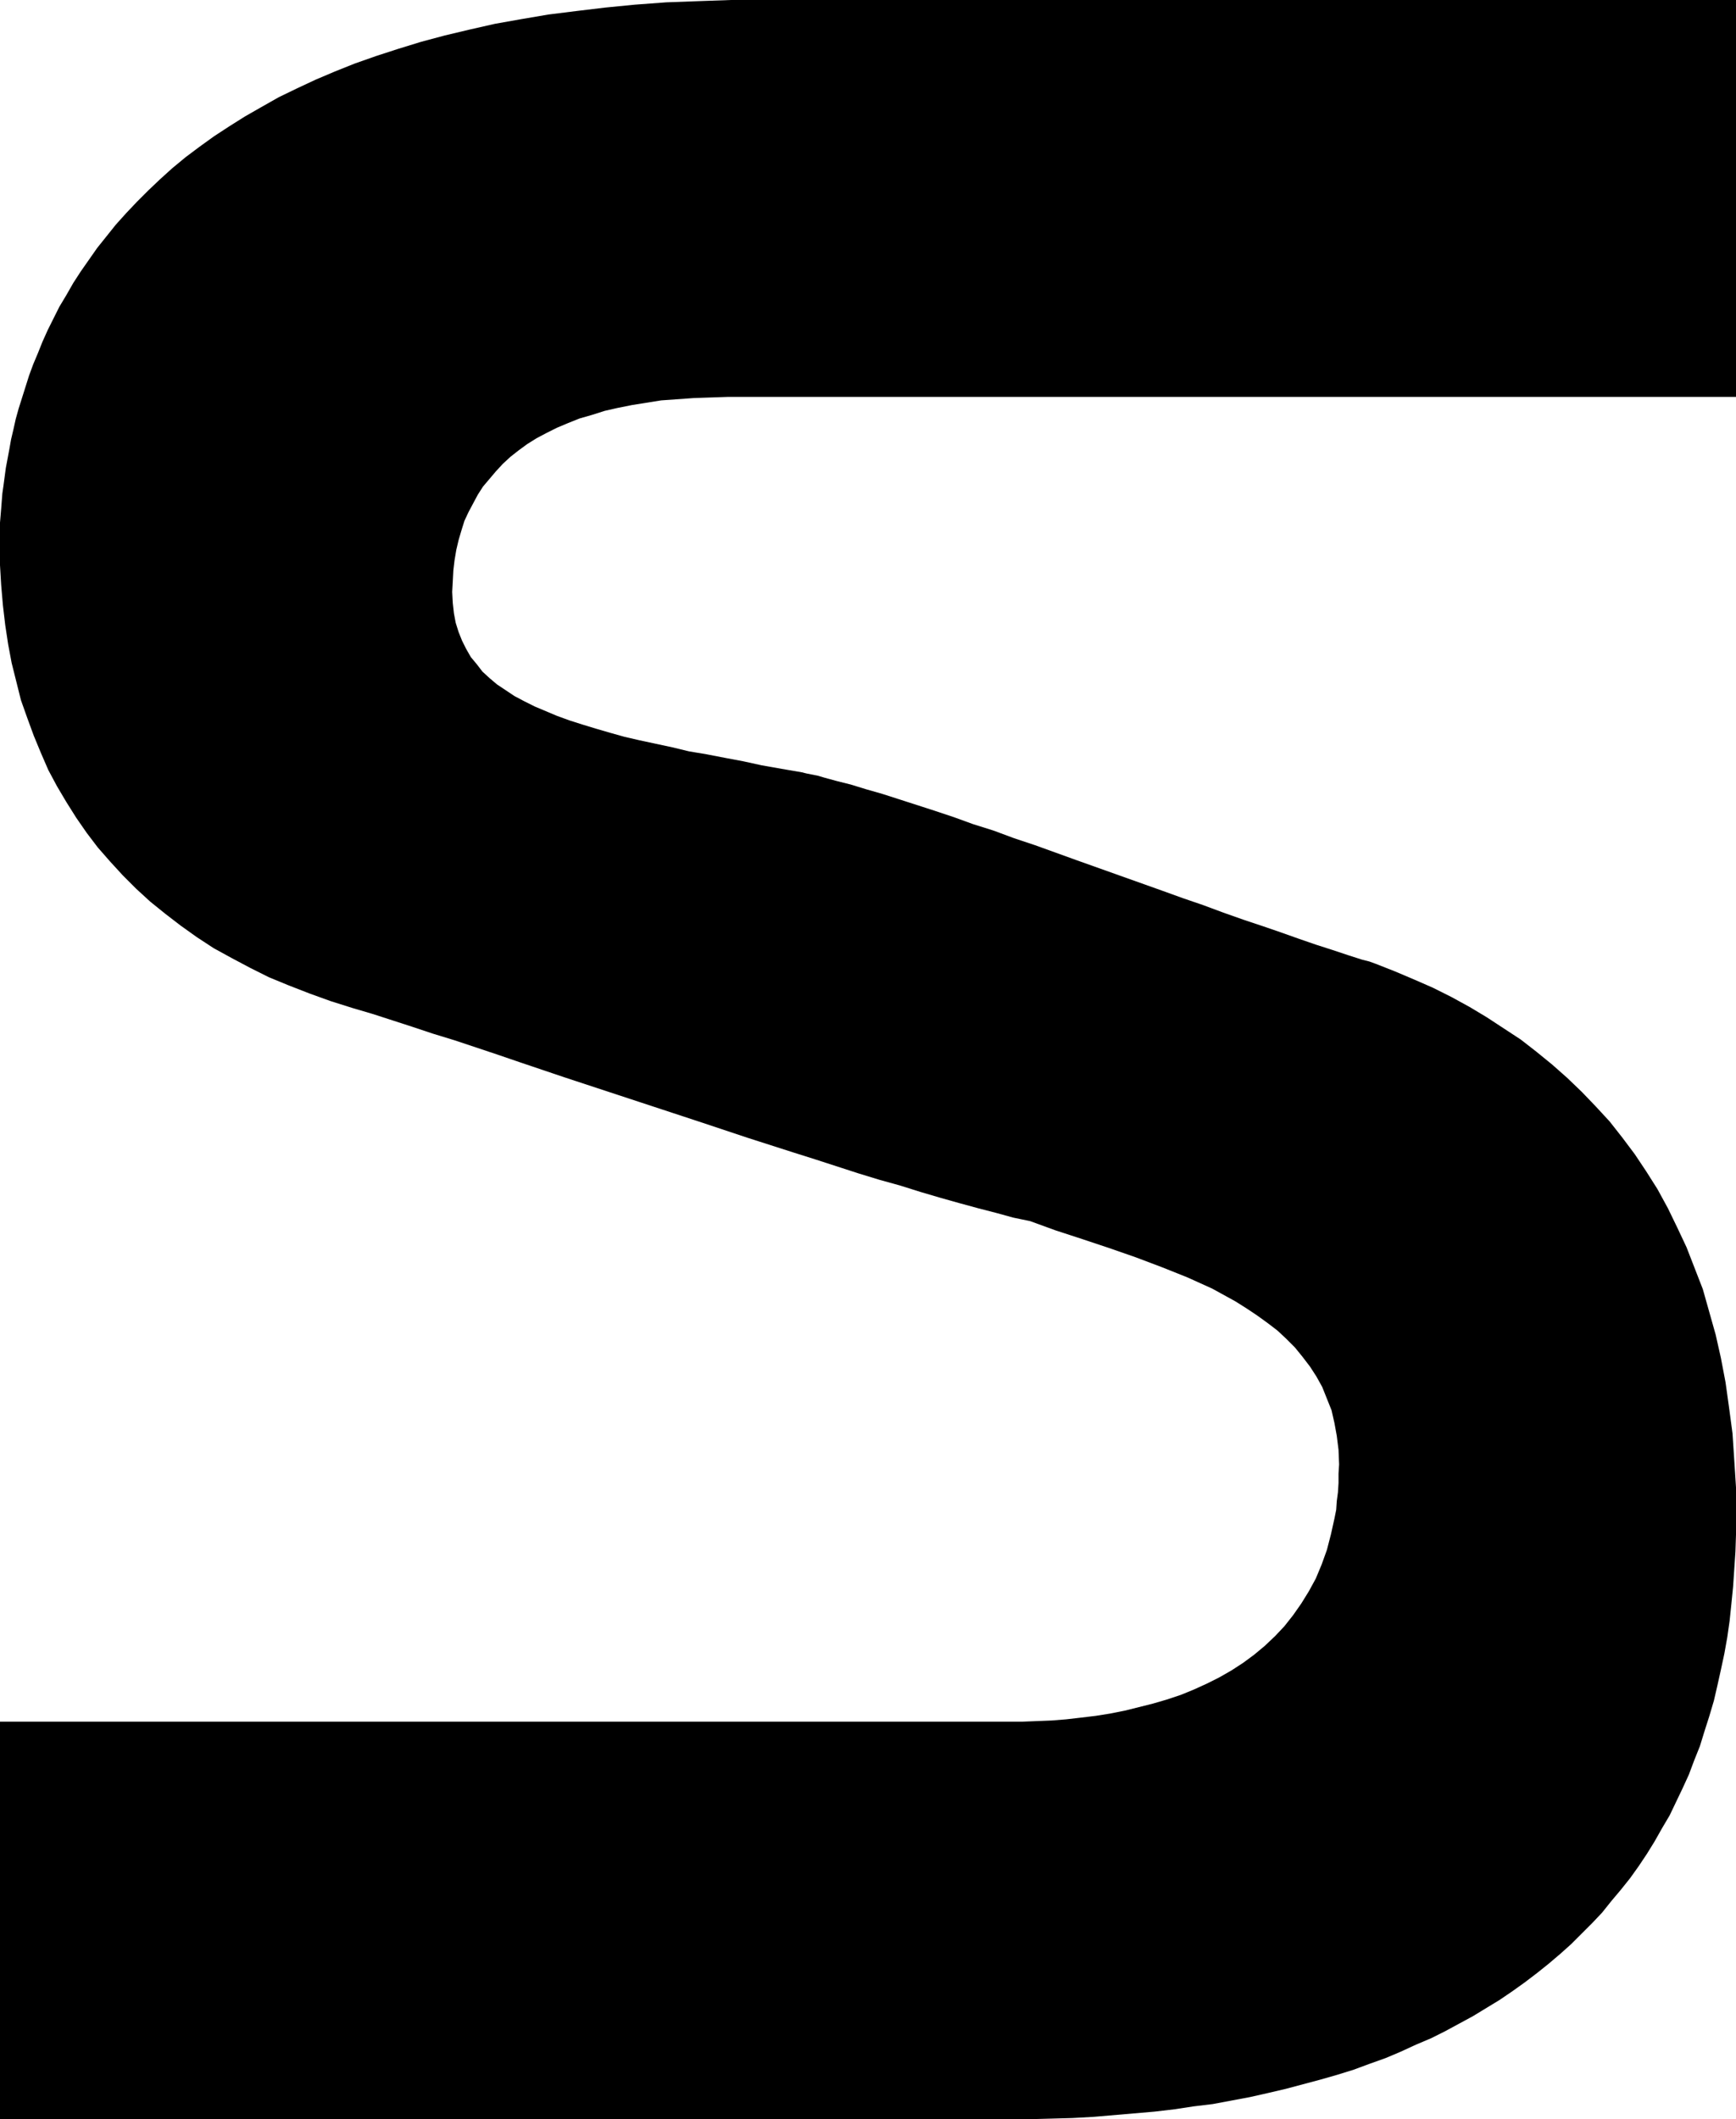 <?xml version="1.0" encoding="UTF-8" standalone="no"?>
<svg
   version="1.0"
   width="127.544mm"
   height="155.668mm"
   id="svg1"
   sodipodi:docname="Disjoined S.wmf"
   xmlns:inkscape="http://www.inkscape.org/namespaces/inkscape"
   xmlns:sodipodi="http://sodipodi.sourceforge.net/DTD/sodipodi-0.dtd"
   xmlns="http://www.w3.org/2000/svg"
   xmlns:svg="http://www.w3.org/2000/svg">
  <sodipodi:namedview
     id="namedview1"
     pagecolor="#ffffff"
     bordercolor="#000000"
     borderopacity="0.25"
     inkscape:showpageshadow="2"
     inkscape:pageopacity="0.0"
     inkscape:pagecheckerboard="0"
     inkscape:deskcolor="#d1d1d1"
     inkscape:document-units="mm" />
  <defs
     id="defs1">
    <pattern
       id="WMFhbasepattern"
       patternUnits="userSpaceOnUse"
       width="6"
       height="6"
       x="0"
       y="0" />
  </defs>
  <path
     style="fill:#000000;fill-opacity:1;fill-rule:evenodd;stroke:none"
     d="m 286.034,339.018 7.11,2.585 7.434,2.424 7.272,2.424 7.434,2.585 7.272,2.747 7.272,2.909 6.787,3.07 3.232,1.778 3.232,1.778 3.07,1.939 2.909,1.939 2.909,2.101 2.747,2.101 2.424,2.262 2.424,2.424 2.101,2.585 2.101,2.747 1.778,2.747 1.616,2.909 1.293,3.232 1.293,3.232 0.808,3.555 0.646,3.555 0.485,3.878 0.162,4.04 -0.162,2.585 v 2.585 l -0.162,2.585 -0.323,2.424 -0.162,2.424 -0.485,2.424 -0.97,4.363 -1.131,4.363 -1.454,4.04 -1.616,3.878 -1.939,3.555 -2.101,3.393 -2.262,3.232 -2.424,3.07 -2.586,2.747 -2.909,2.747 -2.909,2.424 -3.07,2.262 -3.232,2.101 -3.394,1.939 -3.555,1.778 -3.555,1.616 -3.555,1.454 -3.878,1.293 -3.878,1.131 -3.878,0.97 -3.878,0.97 -4.04,0.808 -4.04,0.646 -4.04,0.485 -4.202,0.485 -4.04,0.323 -4.04,0.162 -4.04,0.162 H 279.893 0 v 110.367 h 279.893 5.979 l 6.141,-0.162 5.818,-0.162 5.818,-0.323 5.656,-0.485 5.656,-0.485 5.656,-0.485 5.494,-0.646 5.333,-0.808 5.333,-0.646 5.171,-0.97 5.171,-0.97 5.01,-1.131 4.848,-1.131 4.848,-1.293 4.848,-1.293 4.525,-1.293 4.686,-1.454 4.363,-1.616 4.525,-1.616 4.202,-1.778 4.202,-1.939 4.202,-1.778 3.878,-1.939 3.878,-2.101 3.878,-2.101 3.717,-2.262 3.717,-2.262 3.555,-2.424 3.394,-2.424 3.394,-2.585 3.232,-2.585 3.232,-2.747 3.07,-2.747 2.909,-2.909 2.909,-2.909 2.747,-2.909 2.586,-3.232 2.586,-3.07 2.586,-3.232 2.424,-3.393 2.262,-3.393 2.101,-3.393 2.101,-3.717 2.101,-3.555 1.778,-3.717 1.778,-3.717 1.778,-3.878 1.454,-3.878 1.616,-4.04 1.293,-4.201 1.293,-4.04 1.293,-4.363 0.97,-4.201 0.97,-4.363 0.97,-4.525 0.808,-4.525 0.646,-4.525 0.485,-4.686 0.485,-4.848 0.323,-4.848 0.323,-4.848 0.162,-4.848 v -5.171 -7.756 l -0.485,-7.595 -0.485,-7.433 -0.97,-7.272 -0.97,-6.948 -1.293,-6.787 -1.454,-6.464 -1.778,-6.302 -1.778,-6.302 -2.262,-5.817 -2.262,-5.817 -2.586,-5.494 -2.586,-5.333 -2.909,-5.332 -3.07,-4.848 -3.232,-4.848 -3.394,-4.525 -3.555,-4.525 -3.878,-4.201 -3.878,-4.04 -4.04,-3.878 -4.202,-3.717 -4.363,-3.555 -4.363,-3.393 -4.686,-3.07 -4.686,-3.07 -4.848,-2.909 -5.01,-2.747 -5.171,-2.585 -5.171,-2.262 -5.333,-2.262 -5.333,-2.101 -1.778,-0.646 -1.939,-0.485 -4.04,-1.293 -4.363,-1.454 -4.525,-1.454 -4.686,-1.616 -5.01,-1.778 -5.171,-1.778 -5.333,-1.778 -5.494,-1.939 -5.656,-2.101 -5.656,-1.939 -5.818,-2.101 -23.594,-8.403 -11.635,-4.201 -5.818,-1.939 -5.656,-2.101 -5.656,-1.778 -5.333,-1.939 -5.333,-1.778 -5.01,-1.616 -5.01,-1.616 -4.525,-1.454 -4.525,-1.293 -4.202,-1.293 -3.878,-0.97 -1.778,-0.485 -1.778,-0.485 -1.616,-0.485 -1.616,-0.323 -1.616,-0.323 -1.293,-0.323 -5.656,-0.97 -5.494,-0.97 -5.171,-1.131 -5.171,-0.97 -5.01,-0.97 -4.848,-0.808 -4.686,-1.131 -4.525,-0.97 -4.525,-0.97 -4.202,-0.97 -4.04,-1.131 -3.878,-1.131 -3.717,-1.131 -3.555,-1.131 -3.555,-1.293 -3.07,-1.293 -3.07,-1.293 -2.909,-1.454 -2.747,-1.454 -2.424,-1.616 -2.424,-1.616 -2.101,-1.778 -1.939,-1.778 -1.616,-2.101 -1.616,-1.939 -1.293,-2.262 -1.131,-2.262 -0.97,-2.424 -0.808,-2.585 -0.485,-2.585 -0.323,-2.909 -0.162,-3.07 0.162,-2.909 0.162,-3.07 0.323,-2.747 0.485,-2.909 0.646,-2.747 0.808,-2.747 0.808,-2.585 1.131,-2.424 1.293,-2.424 1.293,-2.424 1.454,-2.262 1.778,-2.101 1.778,-2.101 1.939,-2.101 2.101,-1.939 2.262,-1.778 2.424,-1.778 2.586,-1.616 2.747,-1.454 2.909,-1.454 3.07,-1.293 3.232,-1.293 3.394,-0.97 3.555,-1.131 3.555,-0.808 4.04,-0.808 4.04,-0.646 4.04,-0.646 4.525,-0.323 4.525,-0.323 4.686,-0.162 4.848,-0.162 H 482.056 V 0 h -269.712 -4.686 -4.686 l -9.211,0.323 -8.726,0.323 -8.726,0.646 -8.242,0.808 -8.08,0.97 -7.757,0.97 -7.595,1.293 -7.272,1.293 -7.11,1.616 -6.787,1.616 -6.626,1.778 -6.302,1.939 -5.979,1.939 -5.979,2.101 -5.656,2.262 -5.333,2.262 -5.171,2.424 -5.01,2.424 -4.848,2.747 -4.525,2.585 -4.363,2.747 -4.202,2.747 -4.04,2.909 -3.878,2.909 -3.717,3.07 -3.394,3.07 -3.232,3.07 -3.232,3.232 -2.909,3.07 -2.909,3.232 -2.586,3.232 -2.586,3.232 -2.262,3.232 -2.262,3.232 -2.101,3.232 -1.939,3.393 -1.939,3.232 -1.616,3.232 -1.616,3.232 -1.454,3.232 -1.293,3.232 -1.293,3.07 -1.131,3.07 -0.97,3.07 -0.97,3.07 -0.97,3.07 -0.808,2.909 -0.646,2.909 -0.646,2.747 -0.485,2.747 -0.485,2.585 -0.485,2.585 -0.323,2.424 -0.323,2.424 -0.323,2.262 -0.162,2.101 -0.162,2.101 -0.162,1.939 L 0,145.109 v 1.616 1.616 2.747 5.817 l 0.323,5.494 0.485,5.656 0.646,5.494 0.808,5.333 0.97,5.171 1.293,5.171 1.293,5.171 1.778,5.009 1.778,4.848 1.939,4.686 2.101,4.848 2.424,4.525 2.586,4.363 2.747,4.363 2.909,4.201 3.07,4.04 3.394,3.878 3.555,3.878 3.717,3.717 3.878,3.555 4.202,3.393 4.202,3.232 4.525,3.232 4.686,3.07 5.01,2.747 5.171,2.747 5.171,2.585 5.494,2.262 5.818,2.262 5.818,2.101 6.141,1.939 5.494,1.616 5.494,1.778 5.494,1.778 5.818,1.939 5.818,1.778 12.12,4.04 6.141,2.101 12.443,4.201 12.766,4.201 12.766,4.201 12.766,4.201 12.605,4.201 12.605,4.04 6.141,1.939 5.979,1.939 5.979,1.939 5.818,1.778 5.818,1.616 5.656,1.778 5.494,1.616 5.171,1.454 5.333,1.454 5.01,1.293 4.686,1.293 z"
     id="path1" />
</svg>
